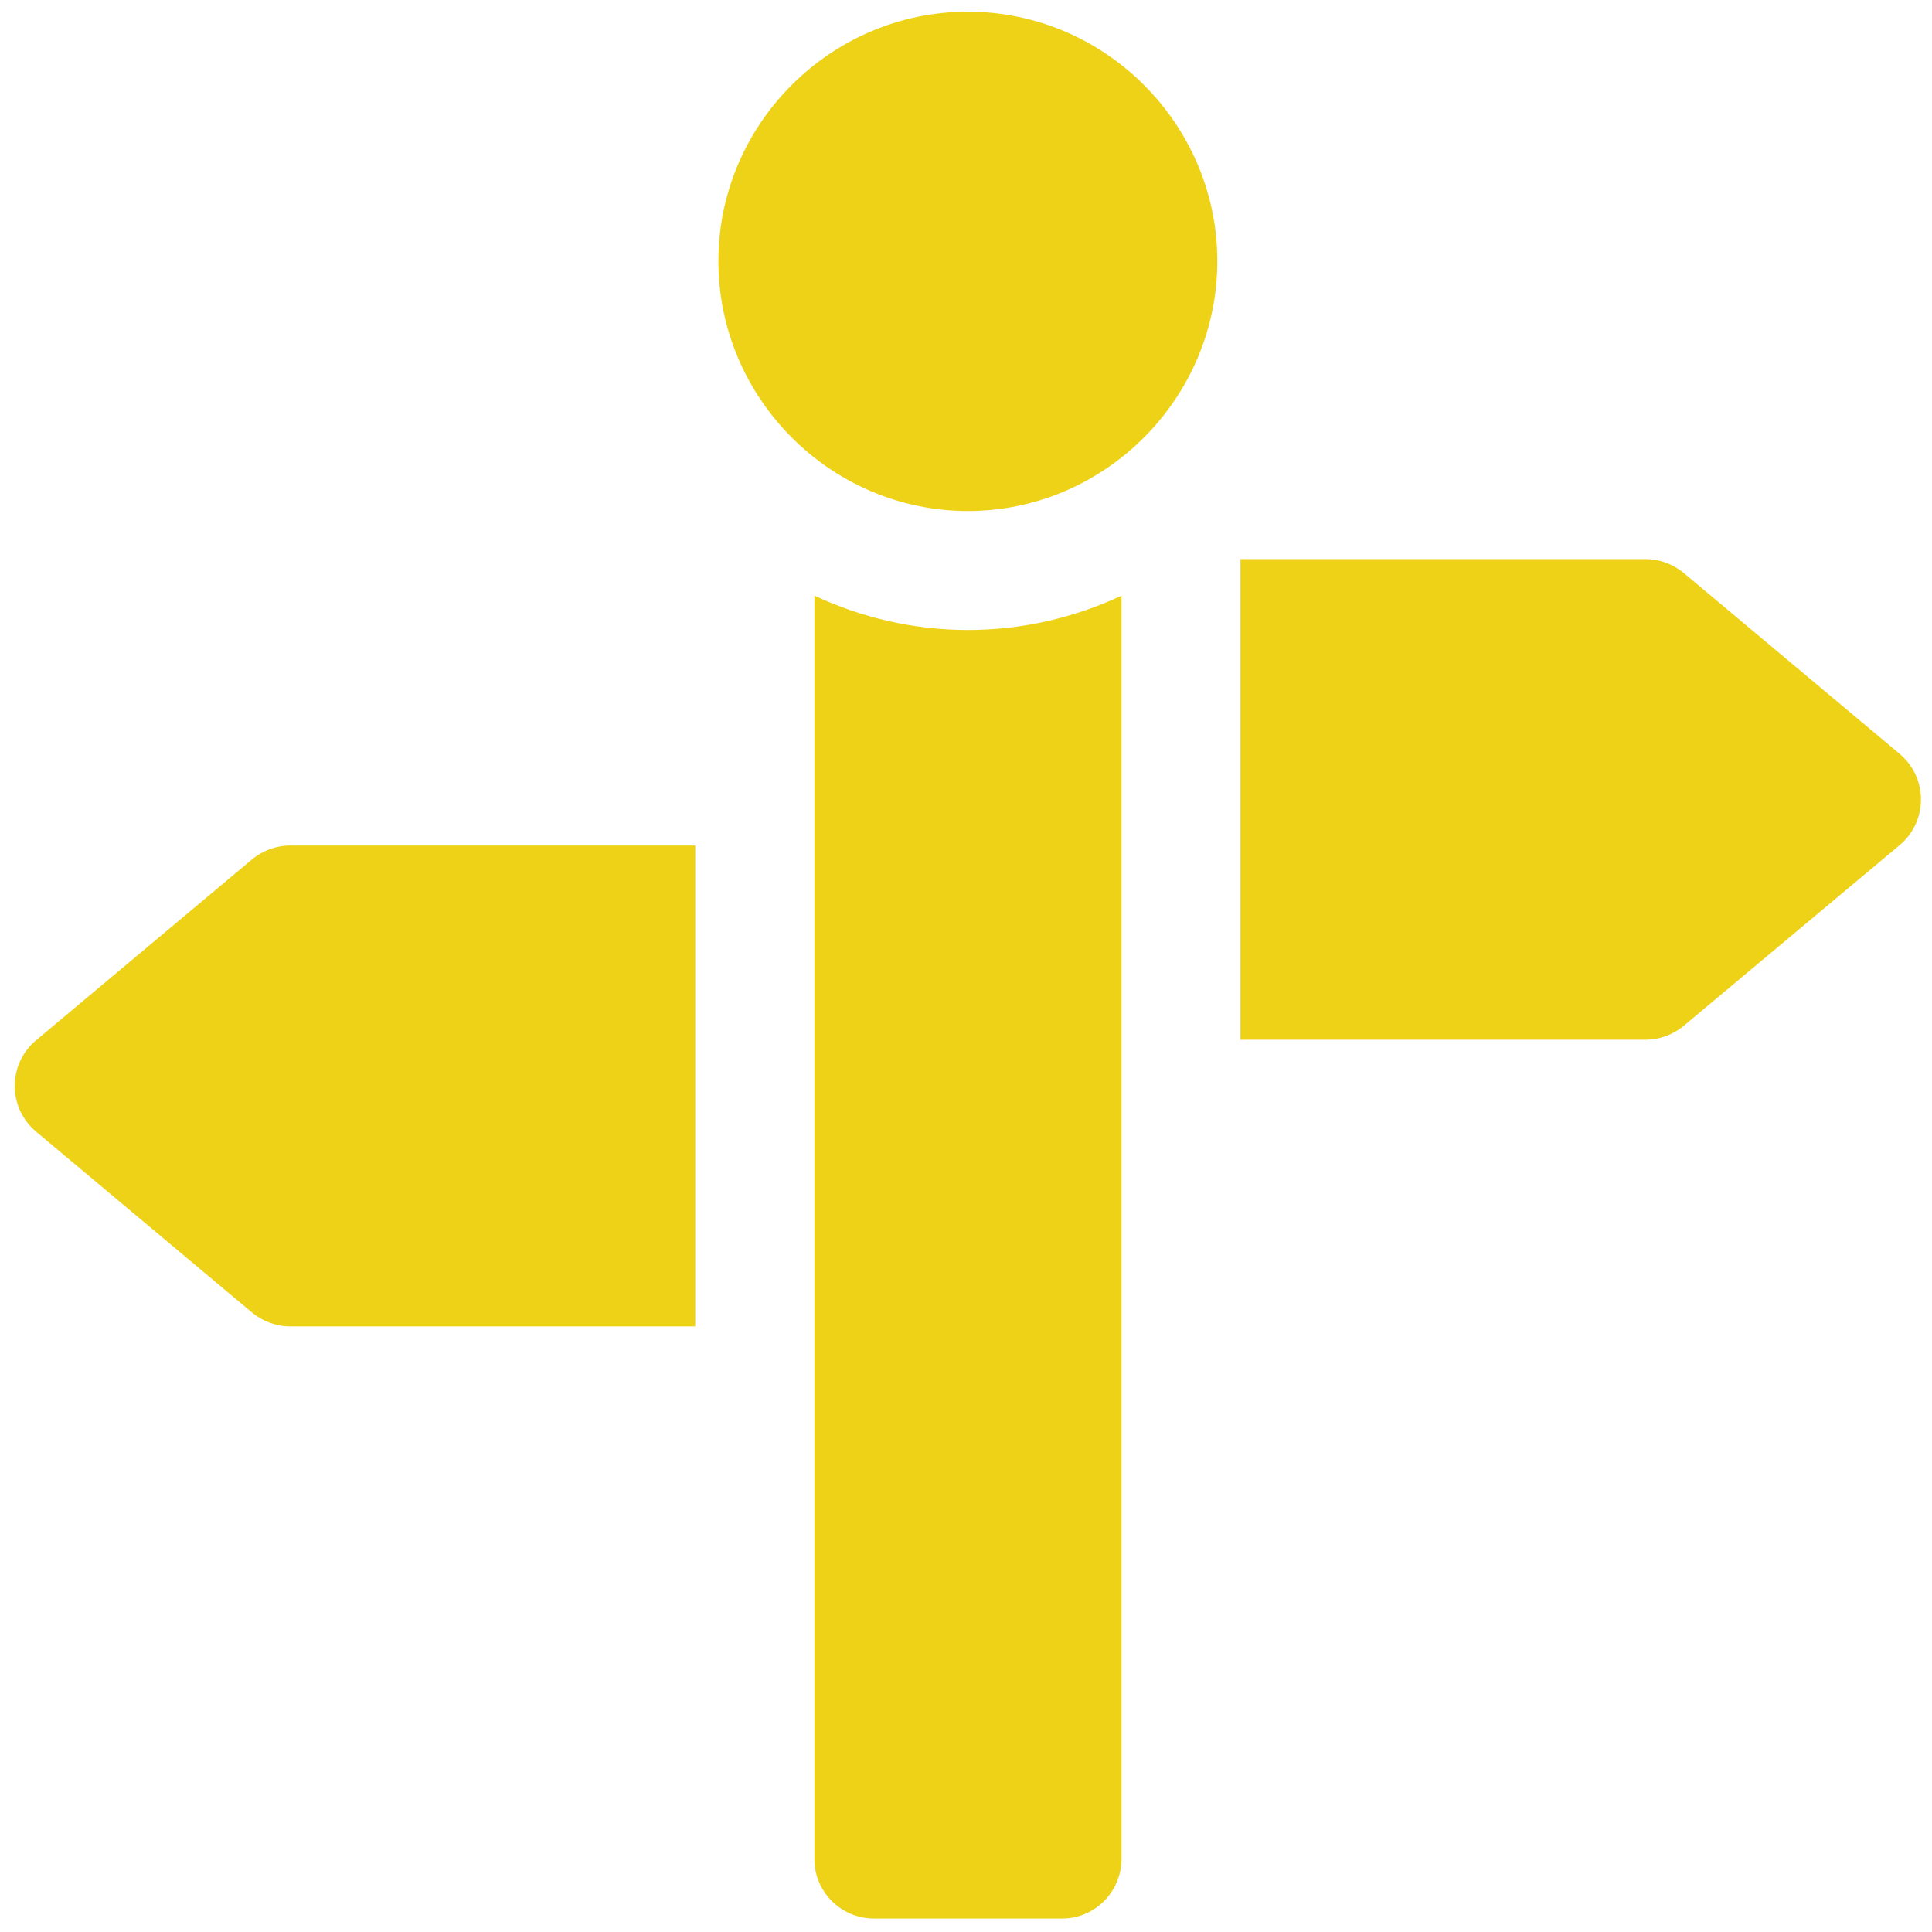 <?xml version="1.0" encoding="UTF-8"?>
<svg id="Layer_1" data-name="Layer 1" xmlns="http://www.w3.org/2000/svg" viewBox="0 0 99.21 99.21">
  <defs>
    <style>
      .cls-1 {
        fill: #edd218;
        stroke-width: 0px;
      }
    </style>
  </defs>
  <path class="cls-1" d="m49.7.6c-7.04,0-12.81,5.77-12.81,12.81s5.77,12.83,12.81,12.83,12.81-5.79,12.81-12.83S56.74.6,49.7.6Zm14,28.1v24.69h20.8c.72,0,1.42-.26,1.97-.72l11.09-9.28c1.29-1.09,1.45-3.02.36-4.31-.11-.13-.23-.25-.36-.36l-11.09-9.29c-.55-.46-1.25-.72-1.97-.72h-20.8Zm-21.88,1.89v64.88c0,1.69,1.38,3.05,3.07,3.05h9.65c1.68,0,3.04-1.37,3.05-3.05V30.59c-2.41,1.12-5.07,1.76-7.88,1.76s-5.48-.64-7.88-1.76Zm-26.92,12.83c-.72,0-1.42.26-1.97.72L1.84,53.43c-1.29,1.09-1.45,3.02-.36,4.31.11.13.23.25.36.36l11.09,9.29c.55.46,1.25.72,1.97.72h20.8v-24.69H14.9Z"/>
</svg>